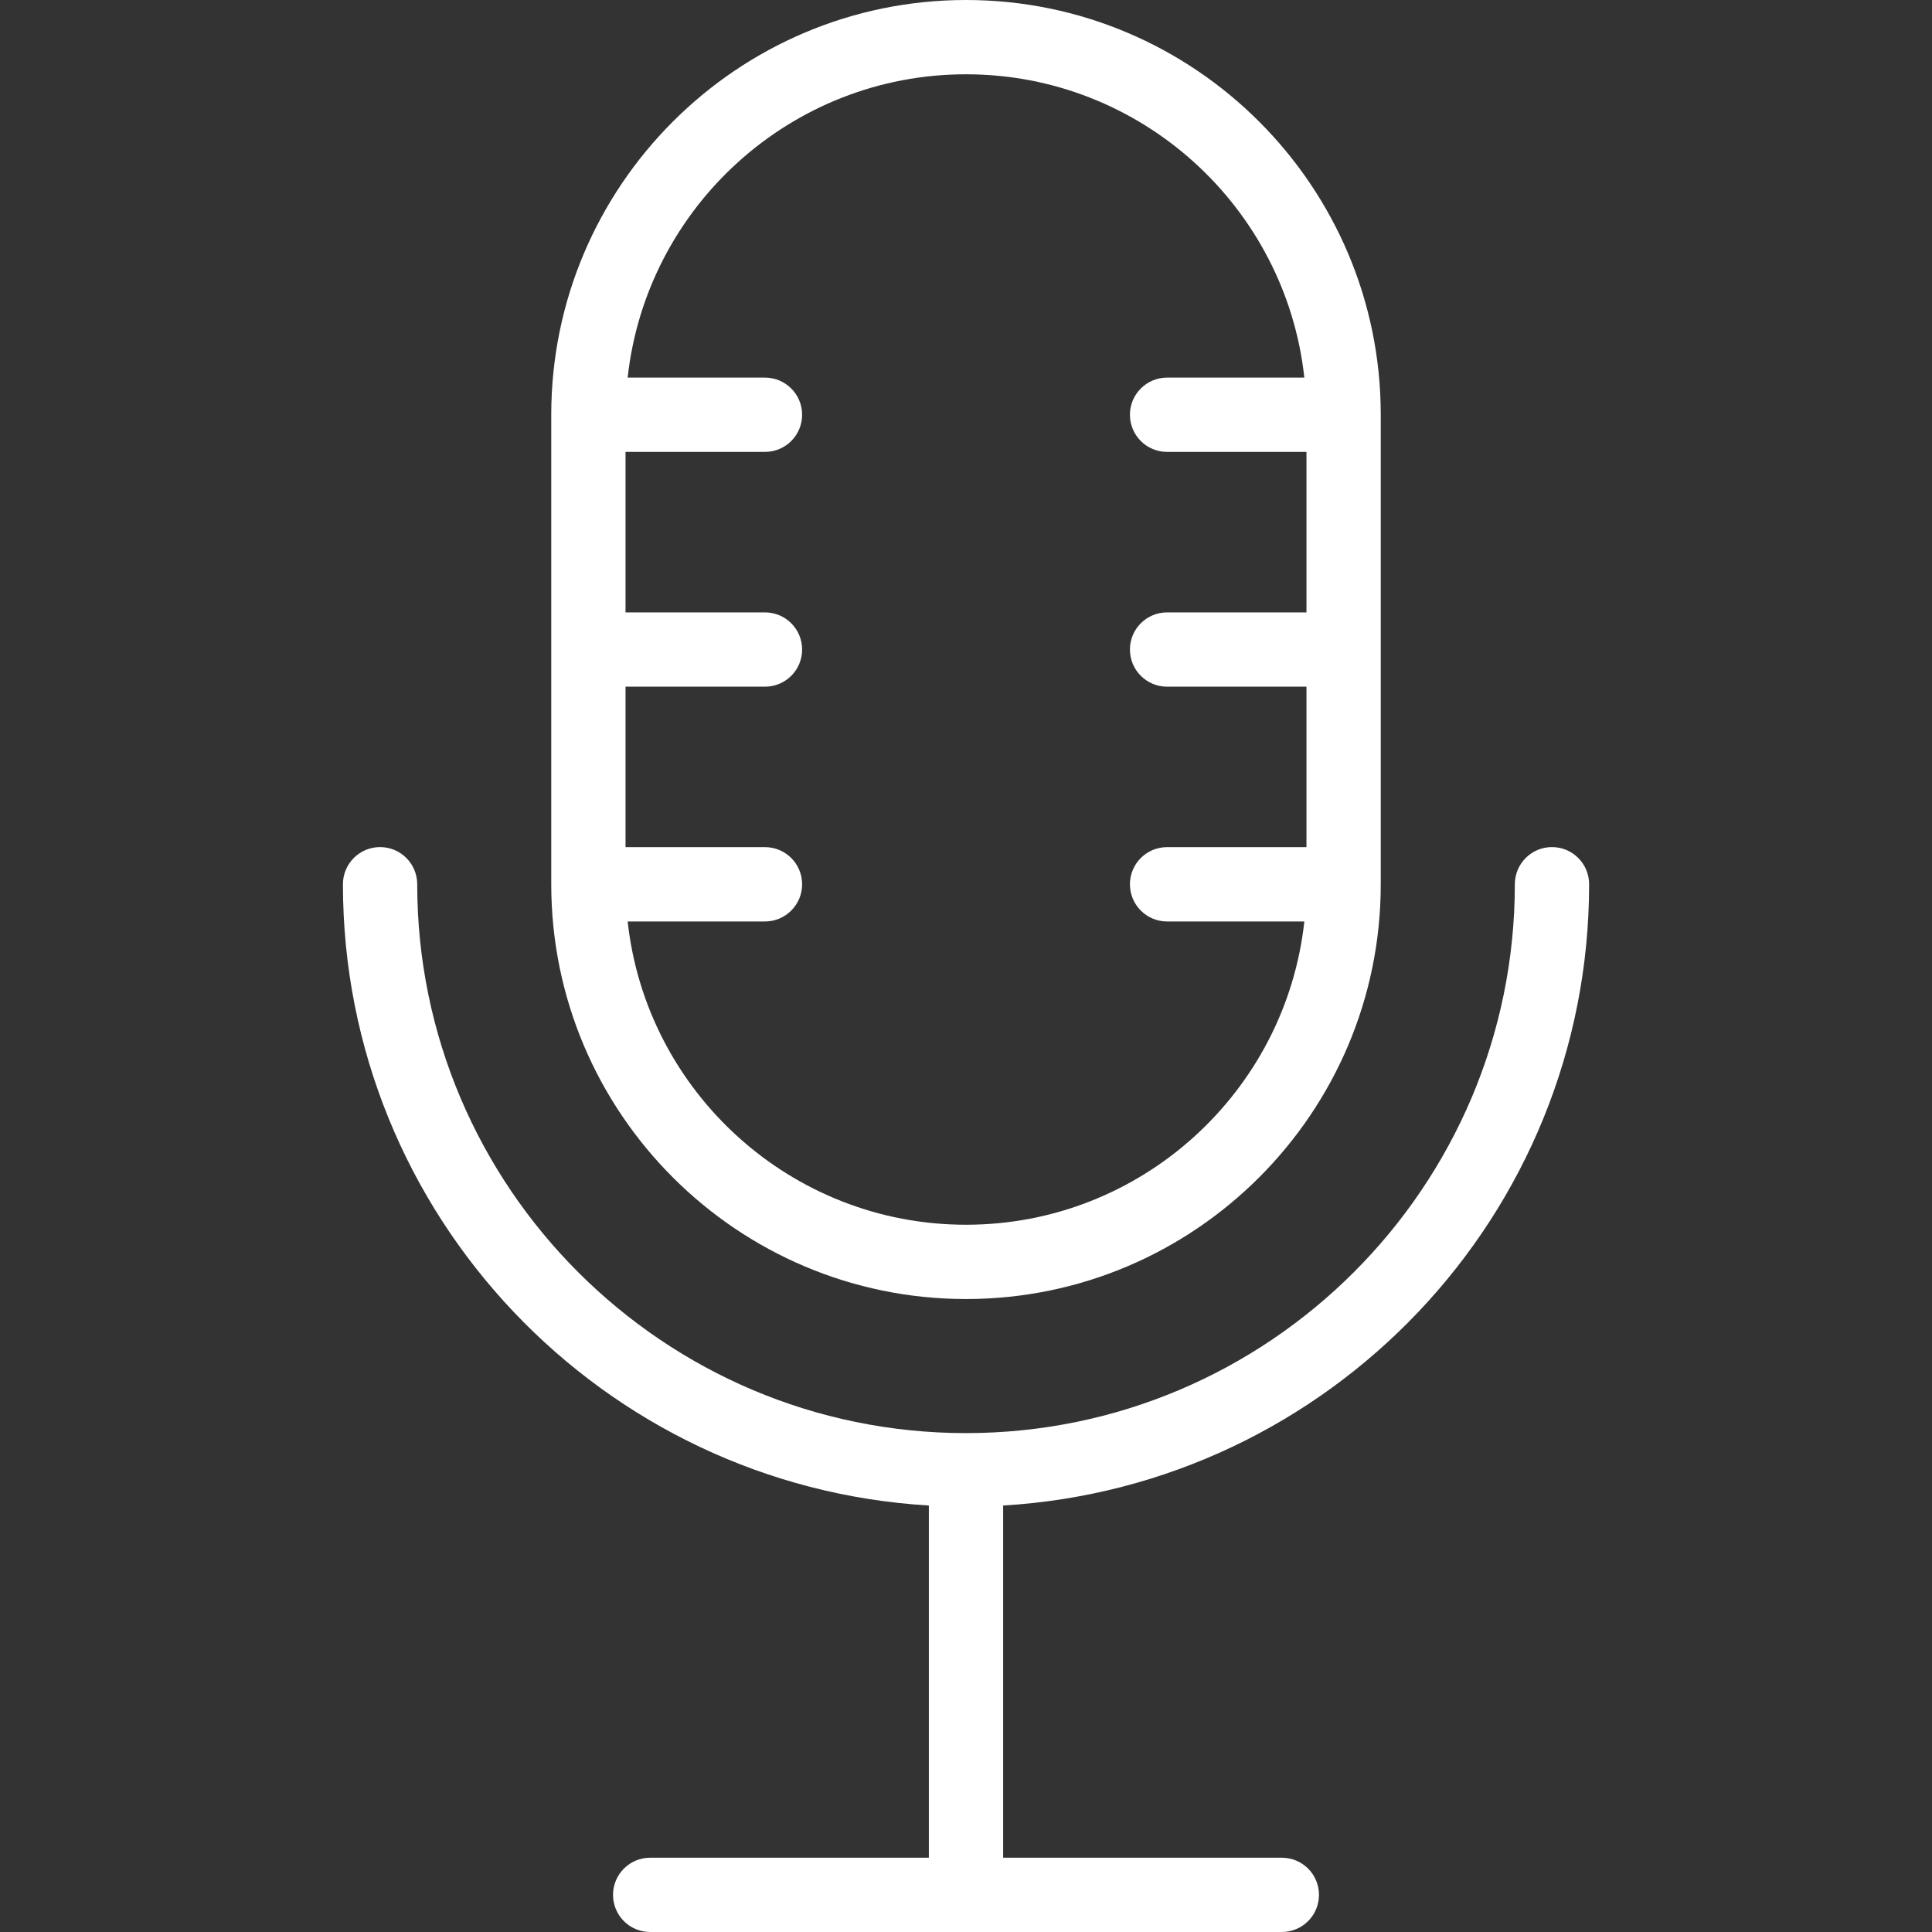 <svg width="40" height="40" viewBox="0 0 40 40" fill="none" xmlns="http://www.w3.org/2000/svg">
<rect x="0" y="0" width="40" height="40" fill="#333333" stroke="none"/>
<path d="M20.769 31.17V38.462H26.538C26.964 38.462 27.308 38.806 27.308 39.231C27.308 39.656 26.964 40 26.538 40H13.461C13.036 40 12.692 39.656 12.692 39.231C12.692 38.806 13.036 38.462 13.461 38.462H19.231V31.17C12.476 30.769 7.1 25.162 7.1 18.308C7.1 17.882 7.444 17.538 7.869 17.538C8.294 17.538 8.638 17.882 8.638 18.308C8.638 24.573 13.735 29.671 20 29.671C26.265 29.671 31.363 24.573 31.363 18.308C31.363 17.882 31.707 17.538 32.132 17.538C32.557 17.538 32.901 17.882 32.901 18.308C32.901 25.162 27.524 30.769 20.769 31.17ZM11.413 18.308V8.587C11.413 3.852 15.265 0 20 0C24.735 0 28.587 3.852 28.587 8.587V18.308C28.587 23.043 24.735 26.895 20 26.895C15.265 26.895 11.413 23.043 11.413 18.308ZM12.995 7.818H15.838C16.263 7.818 16.607 8.162 16.607 8.587C16.607 9.012 16.263 9.356 15.838 9.356H12.951V12.679H15.838C16.263 12.679 16.607 13.023 16.607 13.448C16.607 13.873 16.263 14.217 15.838 14.217H12.951V17.539H15.838C16.263 17.539 16.607 17.883 16.607 18.308C16.607 18.733 16.263 19.078 15.838 19.078H12.995C13.38 22.603 16.373 25.357 20 25.357C23.627 25.357 26.62 22.603 27.005 19.078H24.163C23.738 19.078 23.394 18.733 23.394 18.308C23.394 17.883 23.738 17.539 24.163 17.539H27.049V14.217H24.163C23.738 14.217 23.394 13.873 23.394 13.448C23.394 13.023 23.738 12.679 24.163 12.679H27.049V9.356H24.163C23.738 9.356 23.394 9.012 23.394 8.587C23.394 8.162 23.738 7.818 24.163 7.818H27.005C26.62 4.292 23.627 1.538 20 1.538C16.373 1.538 13.38 4.292 12.995 7.818Z" fill="white"/>
</svg>
